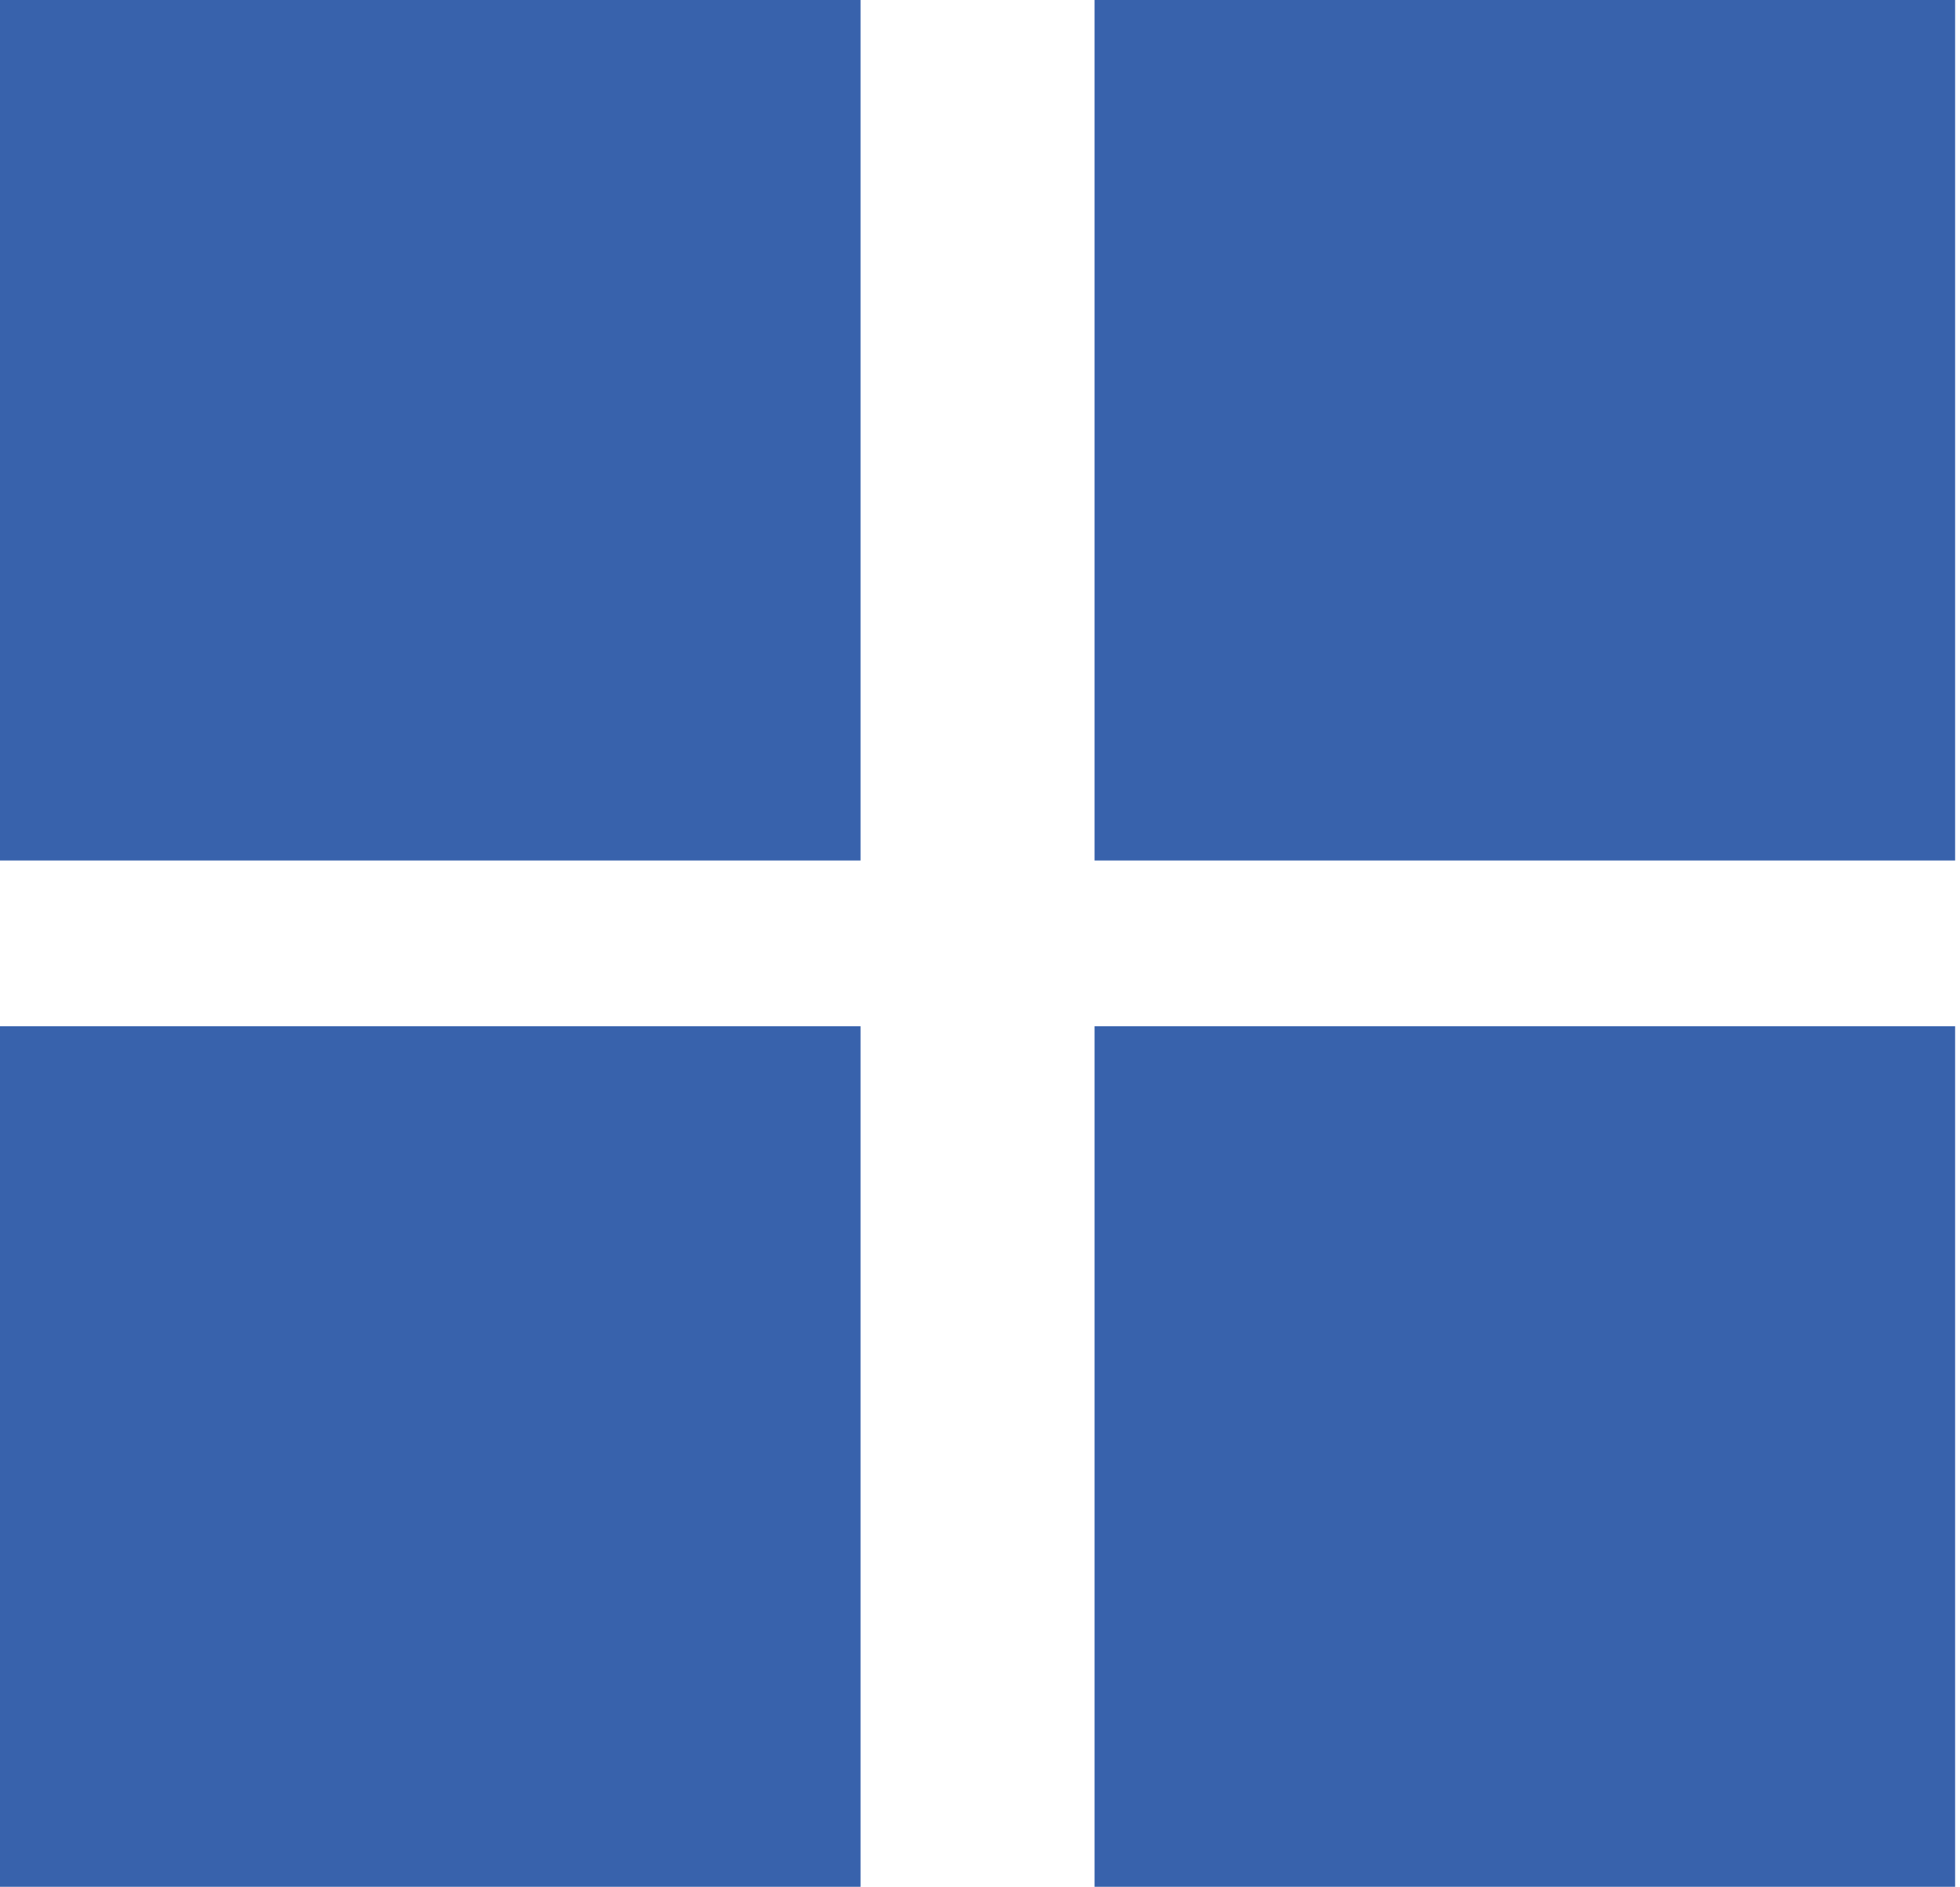 <?xml version="1.0" encoding="utf-8"?>
<!-- Generator: Adobe Illustrator 18.1.0, SVG Export Plug-In . SVG Version: 6.00 Build 0)  -->
<svg version="1.1" id="Warstwa_1" xmlns="http://www.w3.org/2000/svg" xmlns:xlink="http://www.w3.org/1999/xlink" x="0px" y="0px"
	 viewBox="0 0 80.4 77.4" enable-background="new 0 0 80.4 77.4" xml:space="preserve">
<rect x="0" fill="#3862AC" width="35.3" height="35.3"/>
<rect x="44.9" fill="#3862AC" width="35.3" height="35.3"/>
<rect x="0" y="42.1" fill="#3862AC" width="35.3" height="35.3"/>
<rect x="44.9" y="42.1" fill="#3862AC" width="35.3" height="35.3"/>
</svg>
